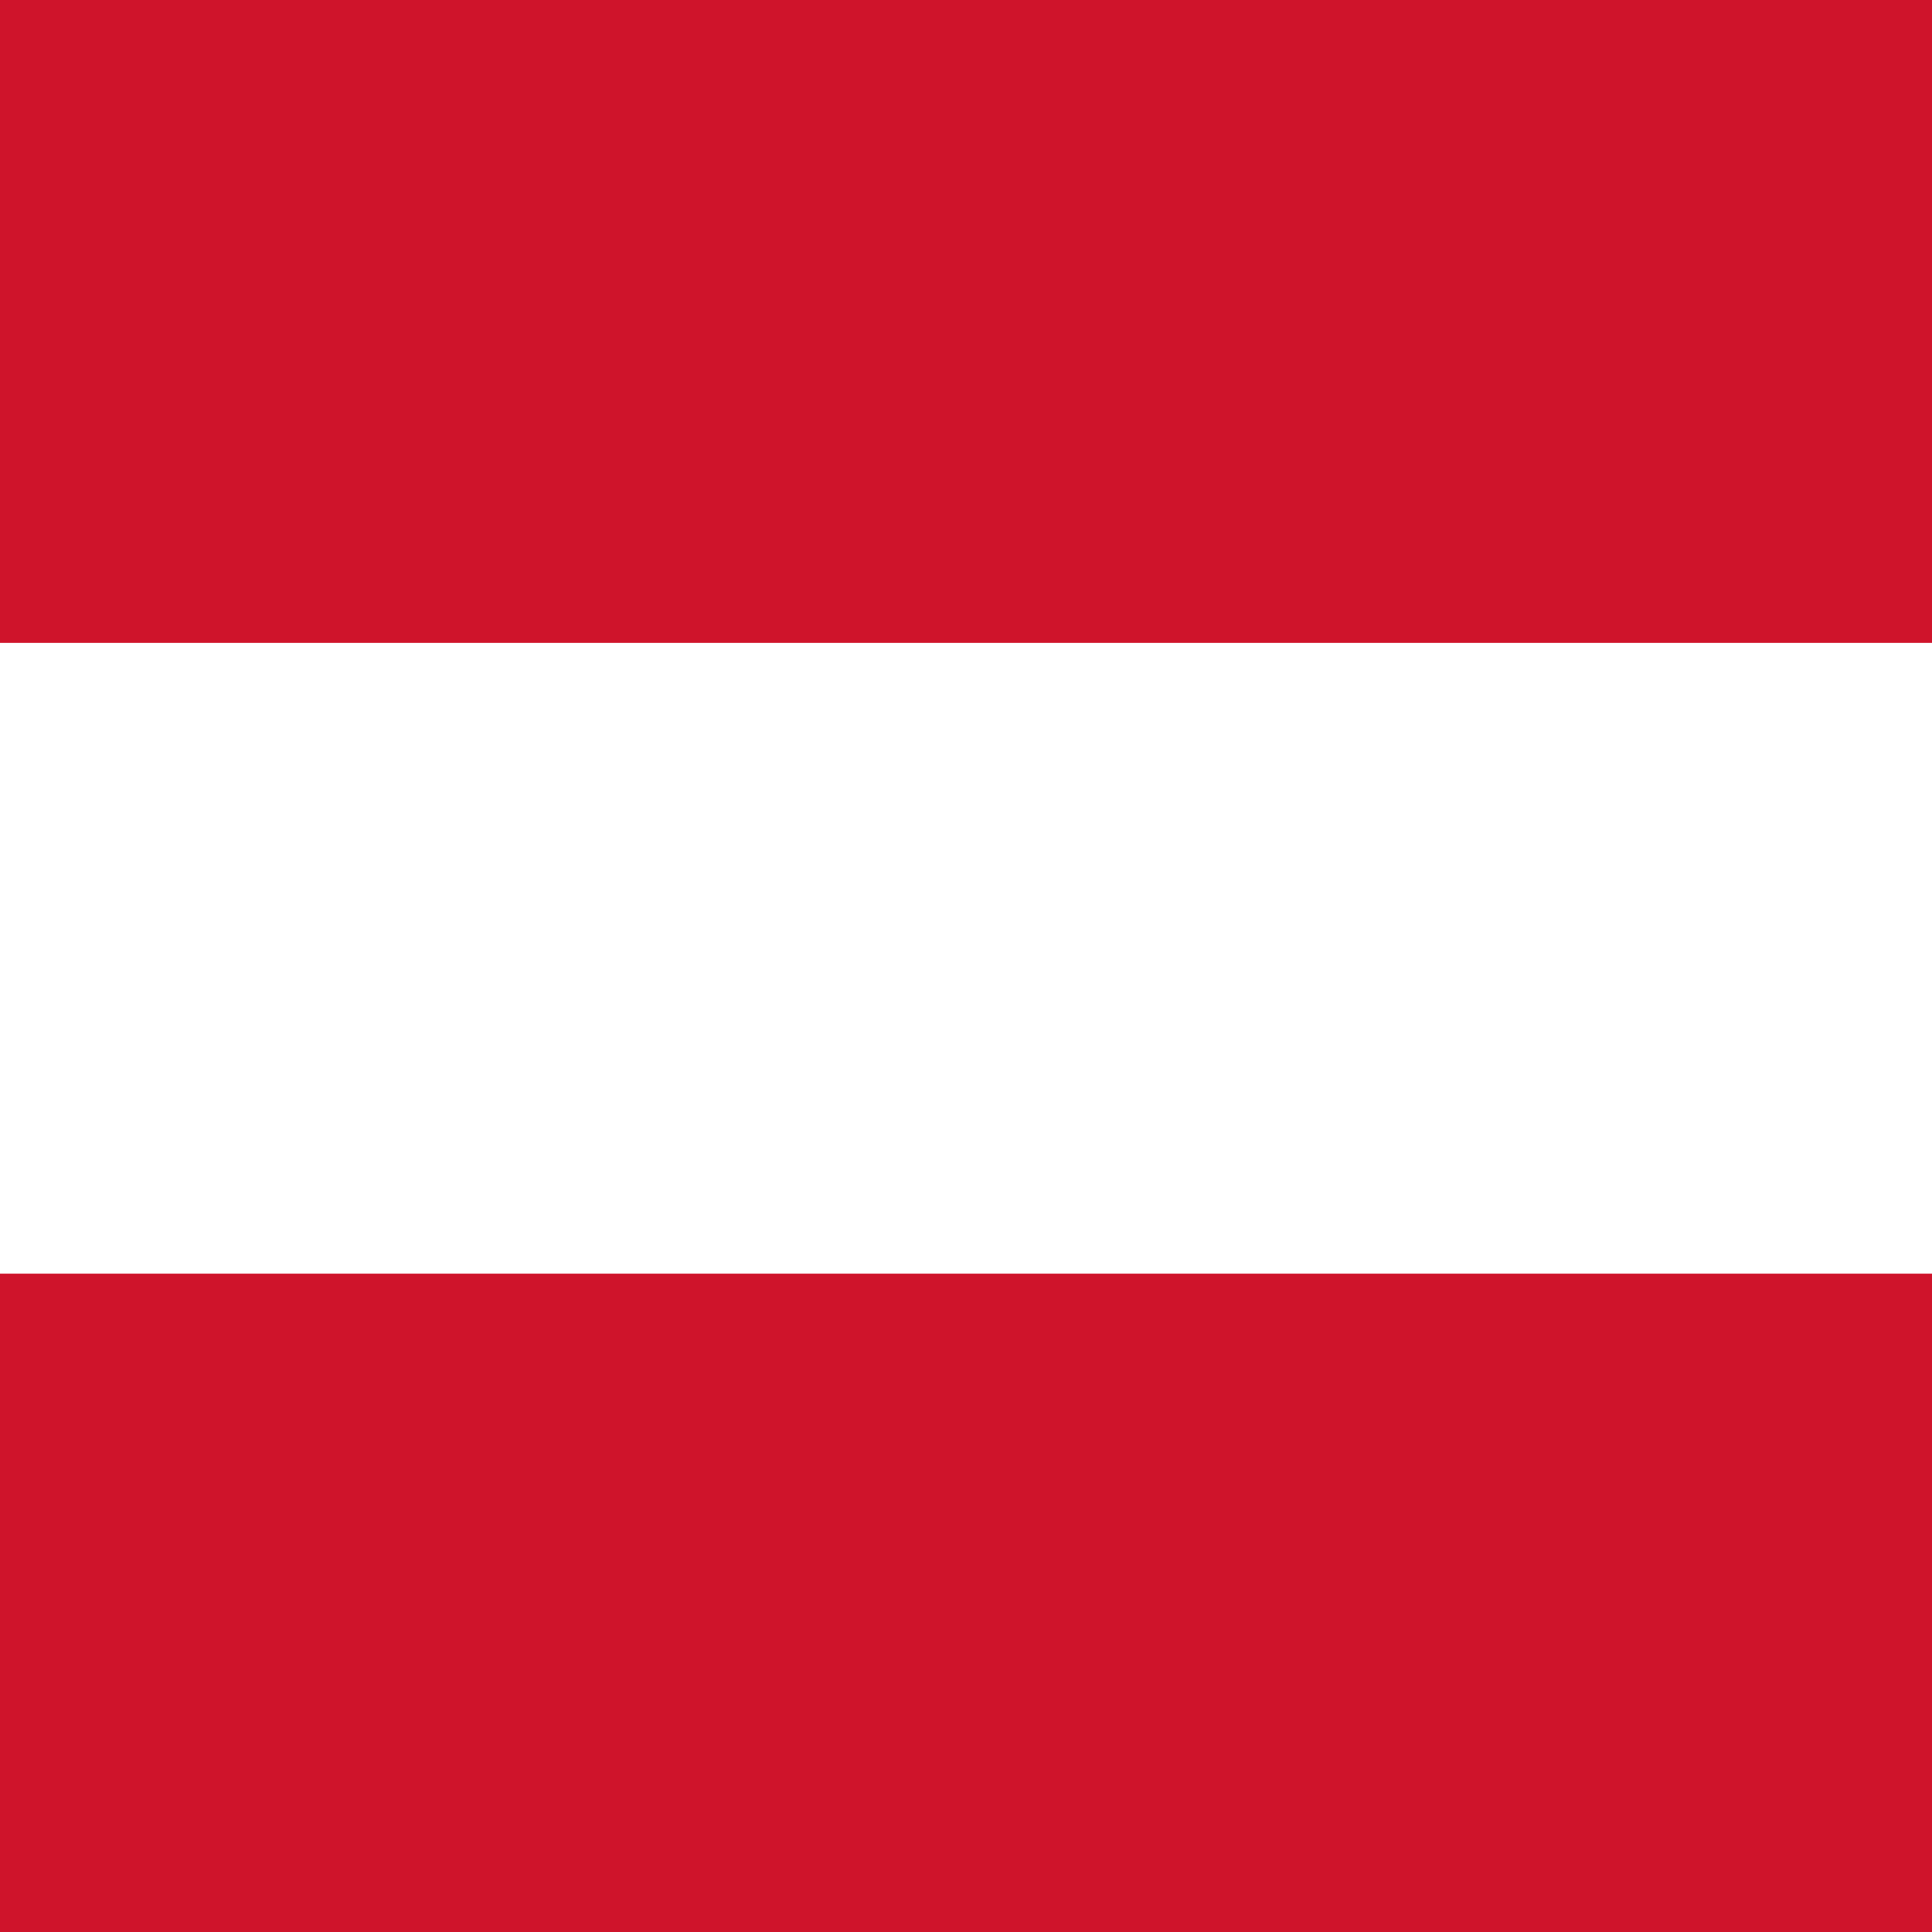 <?xml version="1.0" encoding="utf-8"?>
<!-- Generator: Adobe Illustrator 25.2.3, SVG Export Plug-In . SVG Version: 6.00 Build 0)  -->
<svg version="1.1" id="Layer_1" xmlns="http://www.w3.org/2000/svg" xmlns:xlink="http://www.w3.org/1999/xlink" x="0px" y="0px"
	 viewBox="0 0 800 800" style="enable-background:new 0 0 800 800;" xml:space="preserve">
<rect x="0" y="0" width="800" height="800" fill="#333333" stroke="none"/>
<style type="text/css">
	.st0{display:none;fill:none;}
	.st1{fill:#FFFFFF;}
	.st2{fill:#CF142B;}
</style>
<circle class="st0" cx="400.1" cy="400" r="318.5"/>
<g>
	<rect x="-3.4" y="263.7" class="st1" width="803.4" height="266.2"/>
	<rect x="-3.4" class="st2" width="803.4" height="266.2"/>
	<rect x="-3.4" y="527.4" class="st2" width="803.4" height="278.2"/>
</g>
</svg>
